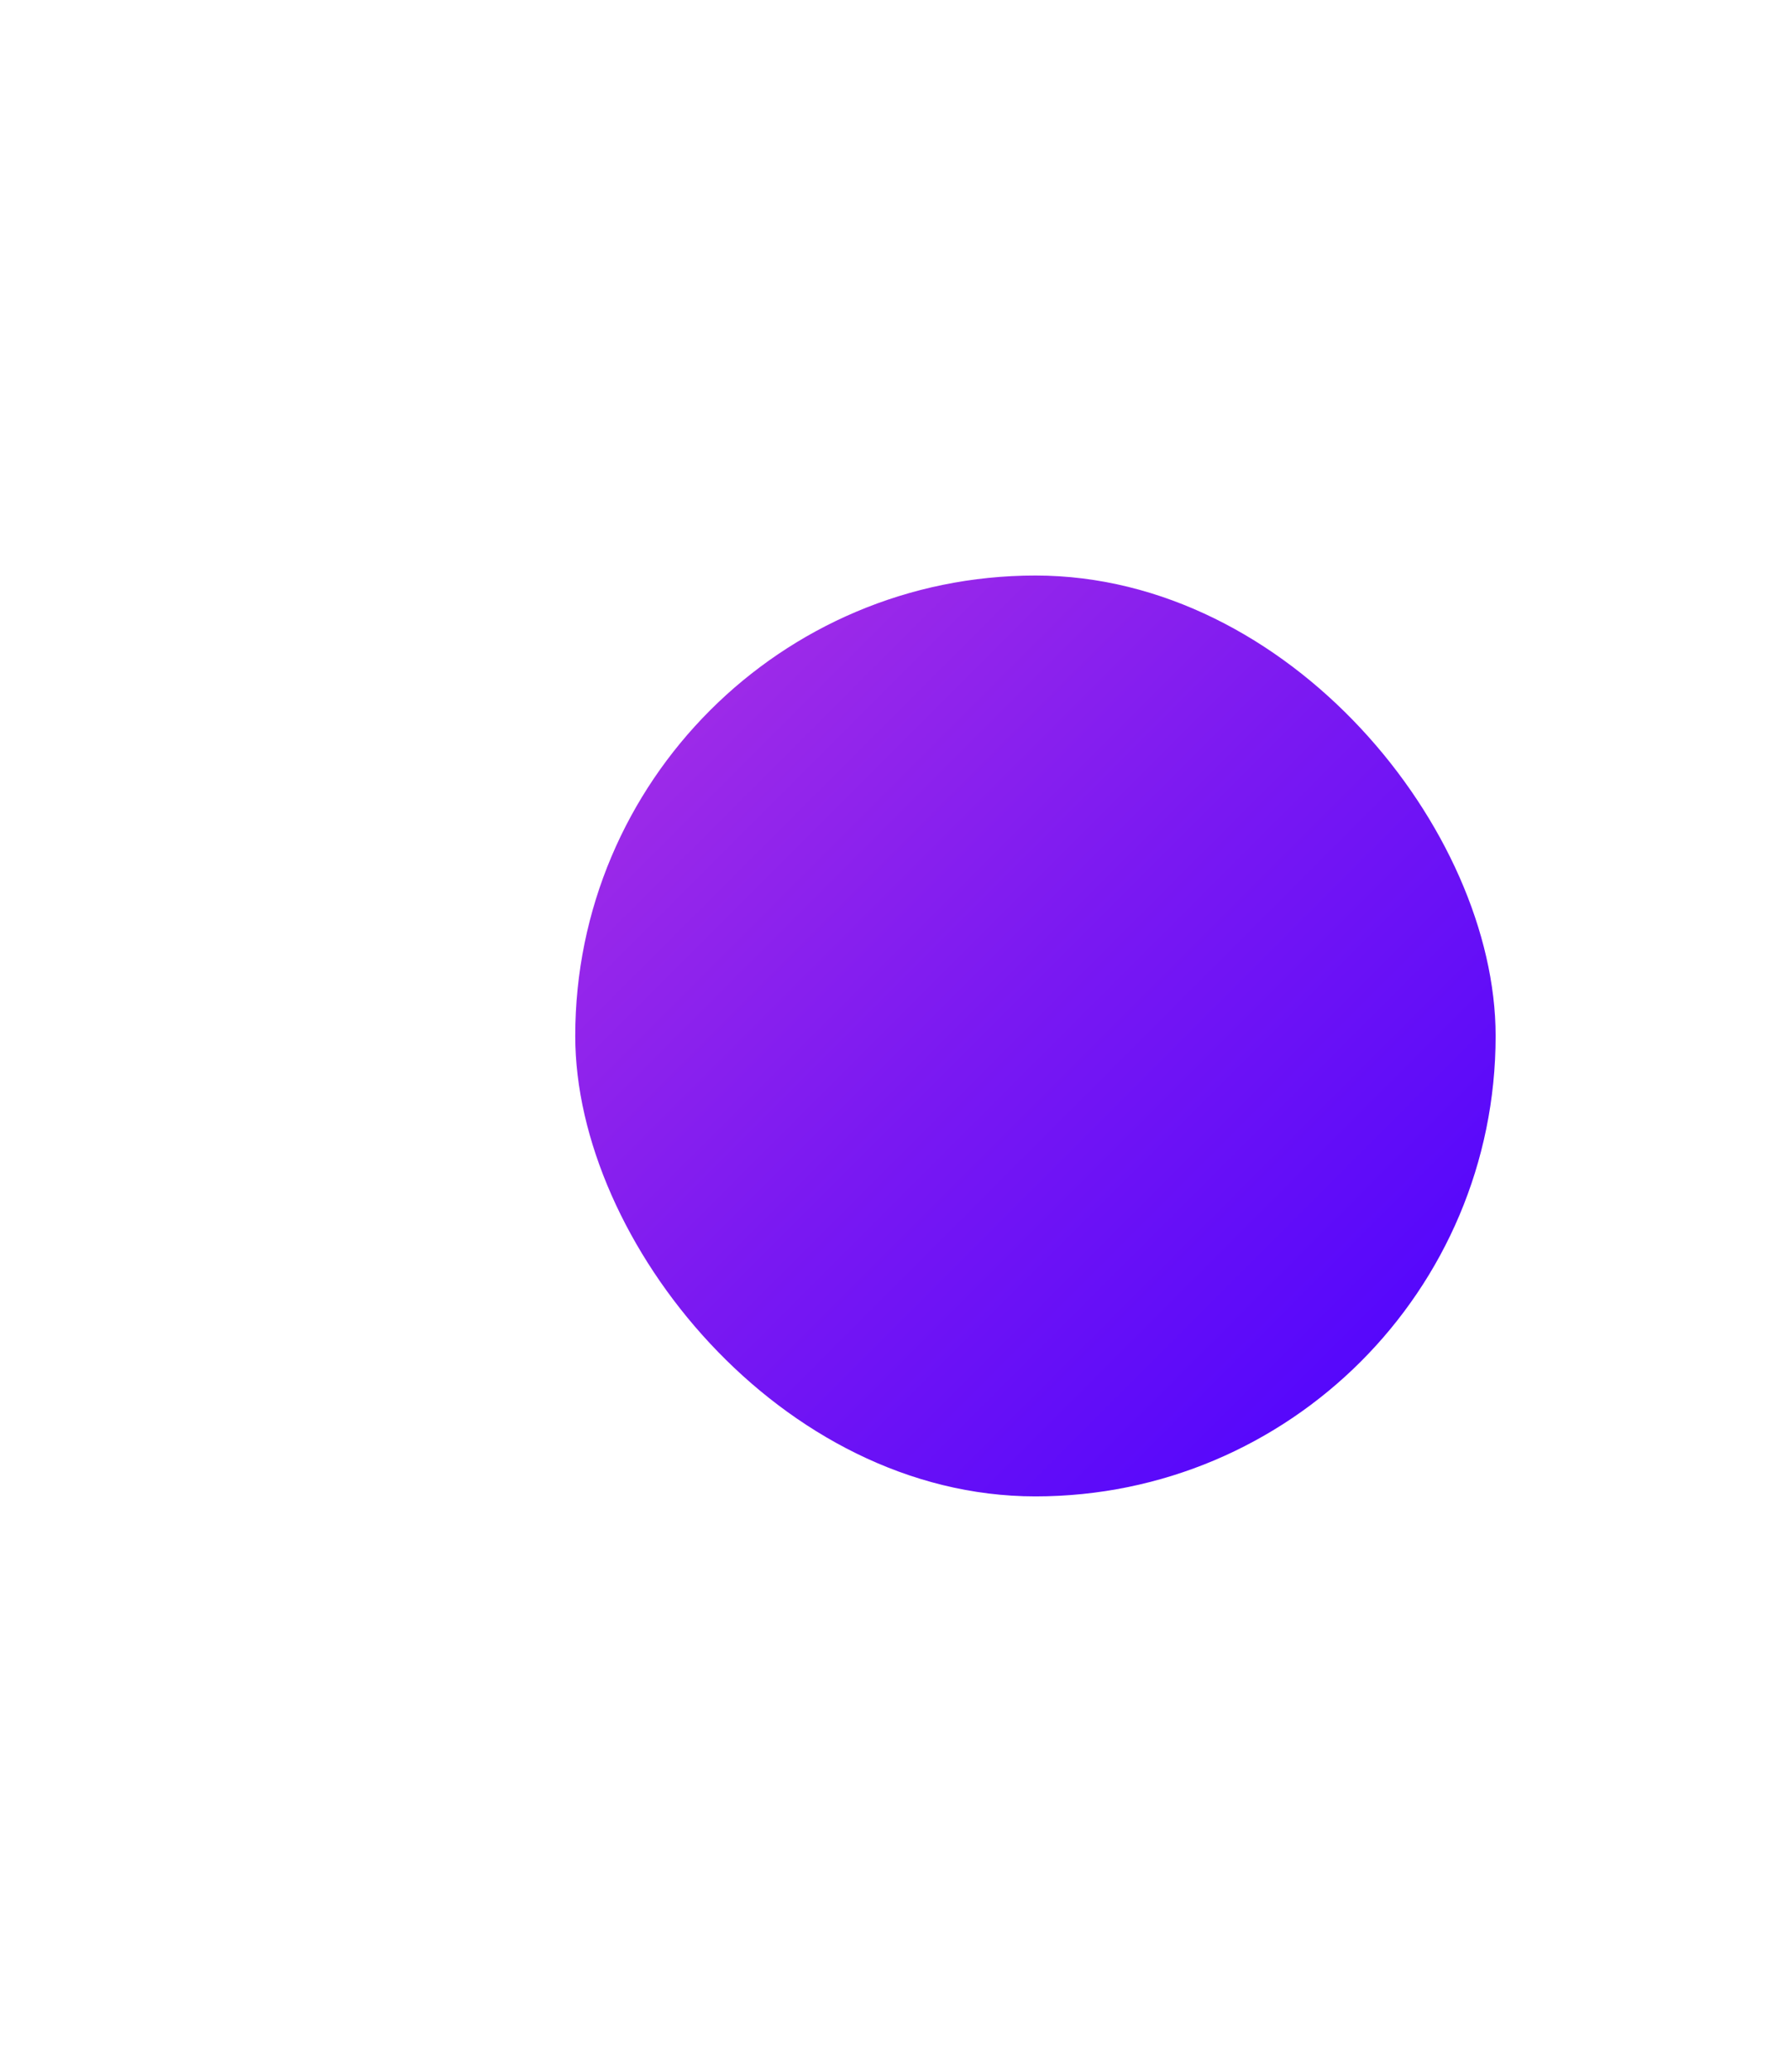<svg width="311" height="360" viewBox="0 0 311 360" fill="none" xmlns="http://www.w3.org/2000/svg">
<g filter="url(#filter0_f_1917_33)">
<rect x="100" y="100" width="160" height="160" rx="80" fill="url(#paint0_linear_1917_33)"/>
</g>
<defs>
<filter id="filter0_f_1917_33" x="0" y="0" width="360" height="360" filterUnits="userSpaceOnUse" color-interpolation-filters="sRGB">
<feFlood flood-opacity="0" result="BackgroundImageFix"/>
<feBlend mode="normal" in="SourceGraphic" in2="BackgroundImageFix" result="shape"/>
<feGaussianBlur stdDeviation="50" result="effect1_foregroundBlur_1917_33"/>
</filter>
<linearGradient id="paint0_linear_1917_33" x1="100" y1="100" x2="260" y2="260" gradientUnits="userSpaceOnUse">
<stop stop-color="#AC32E4"/>
<stop offset="0.48" stop-color="#7918F2"/>
<stop offset="1" stop-color="#4801FF"/>
</linearGradient>
</defs>
</svg>
